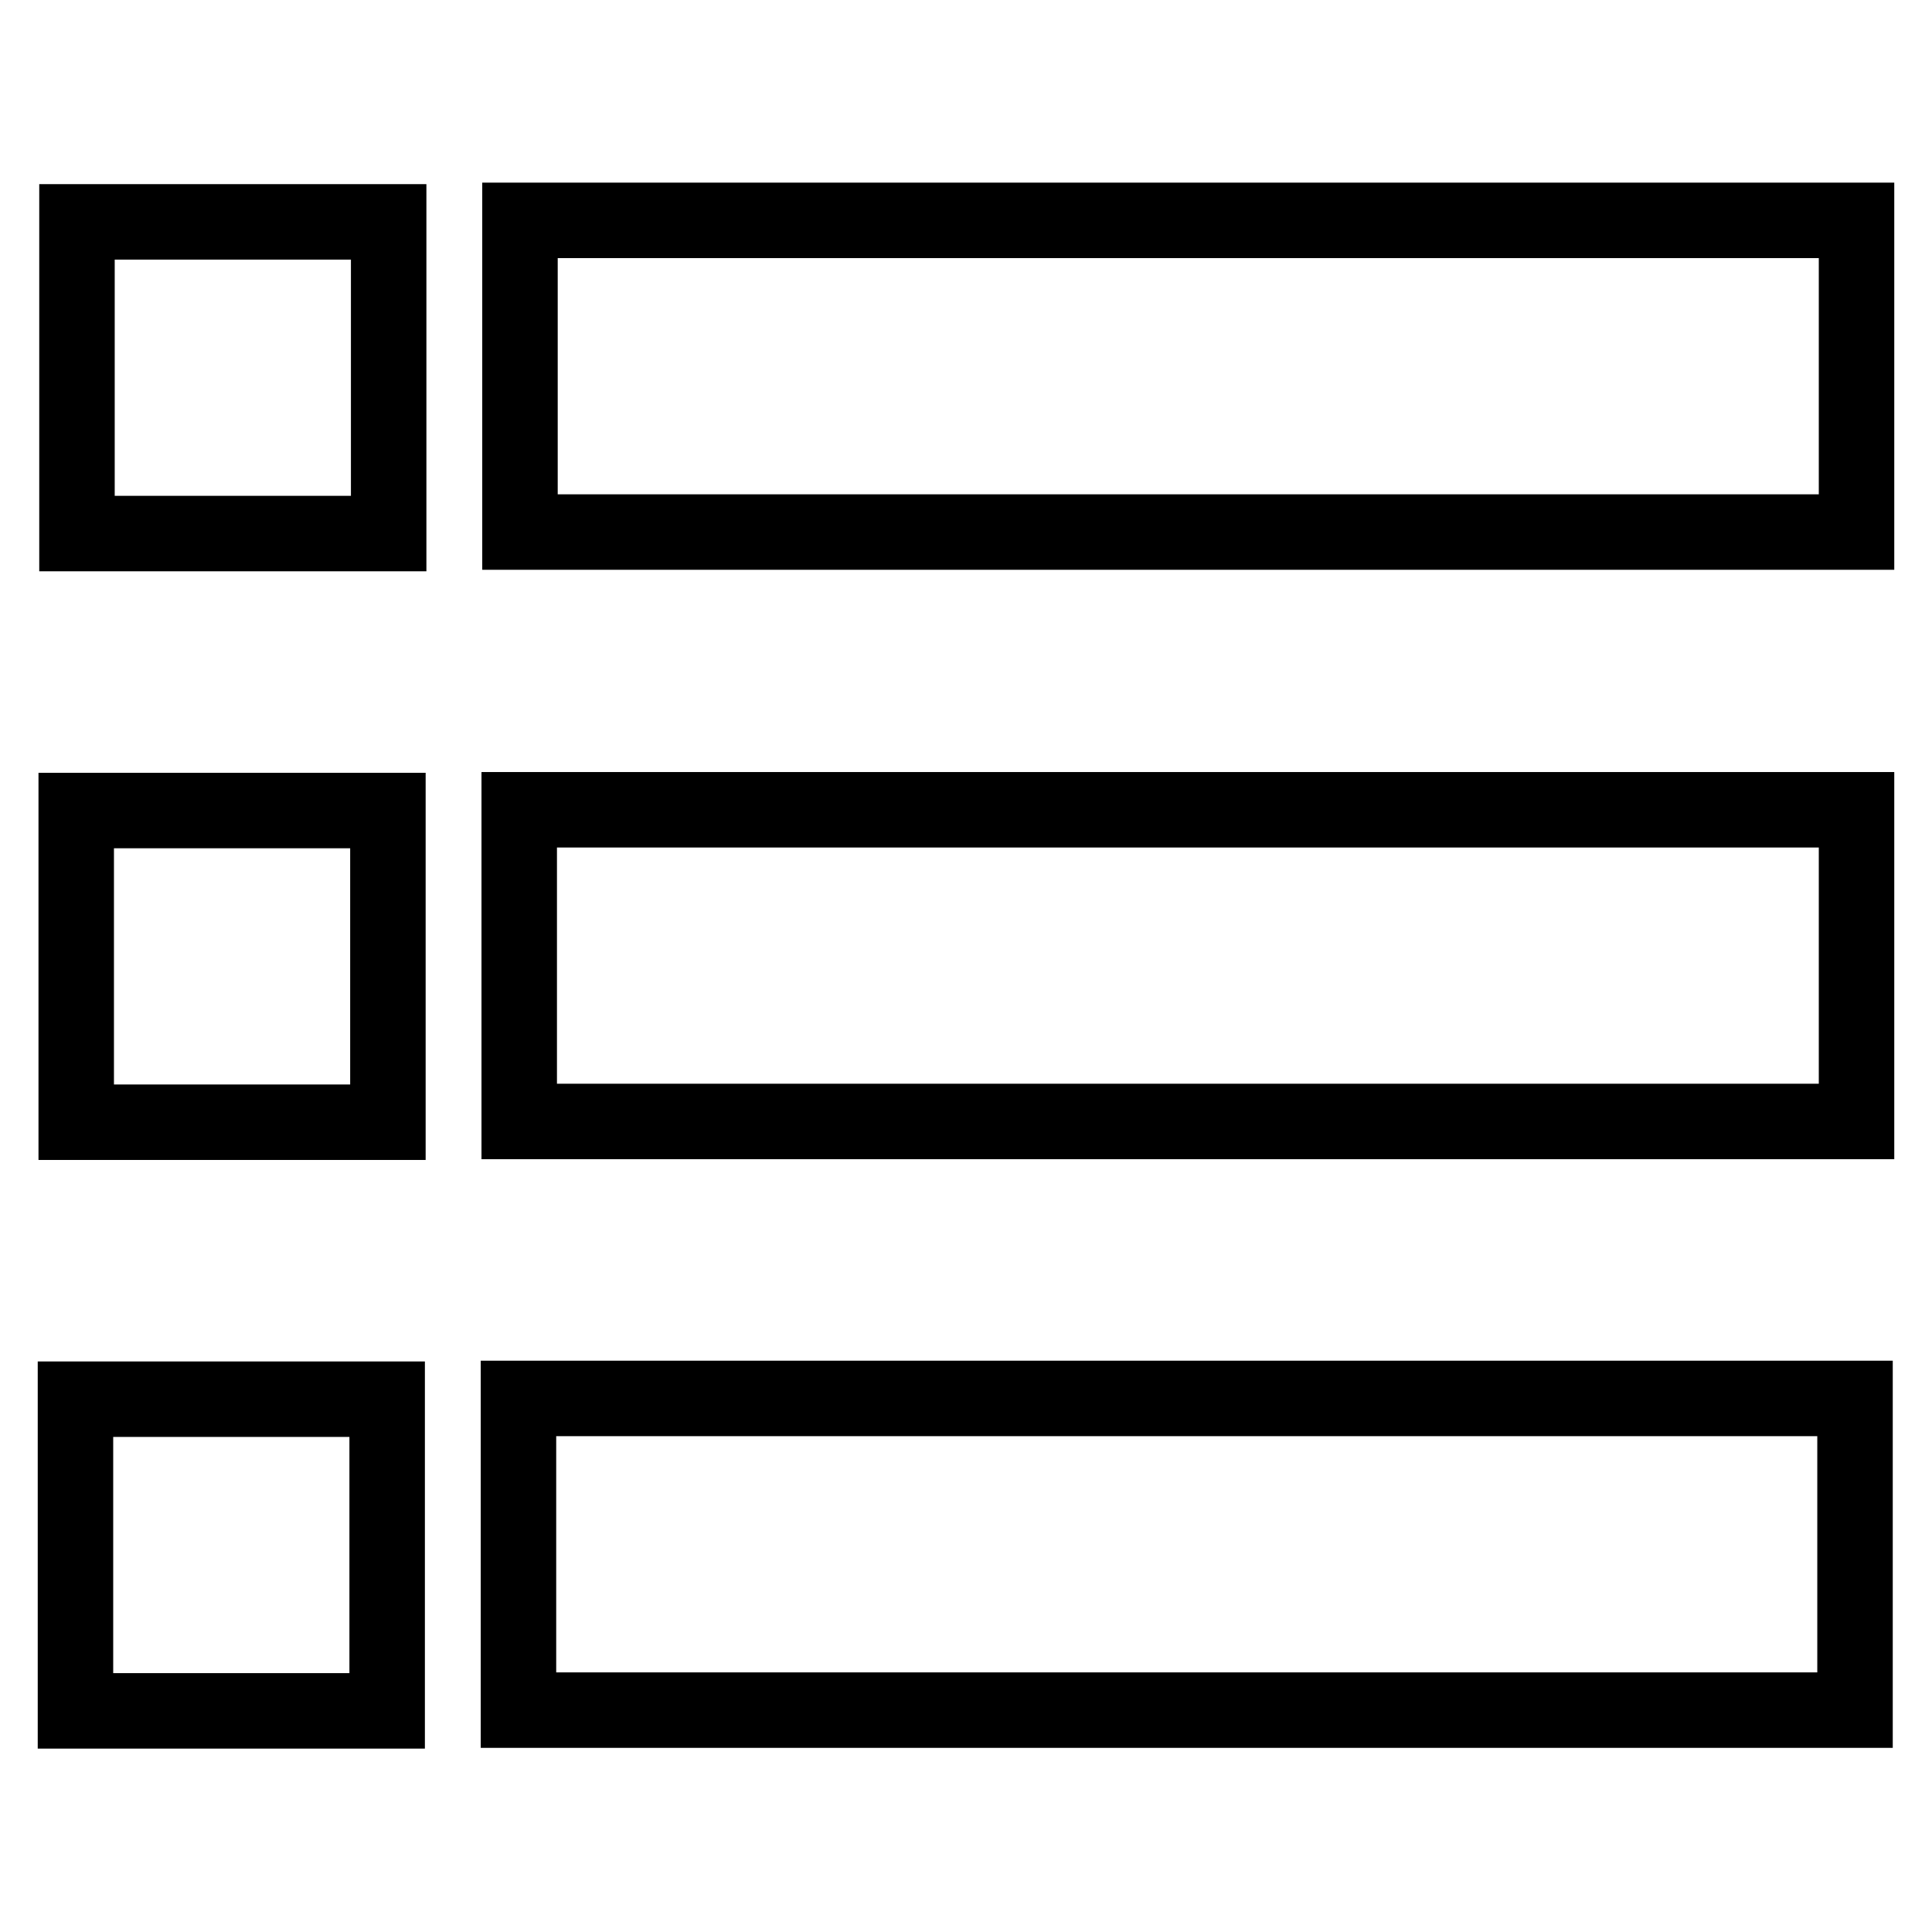 <?xml version="1.0" encoding="utf-8"?>
<!-- Svg Vector Icons : http://www.onlinewebfonts.com/icon -->
<!DOCTYPE svg PUBLIC "-//W3C//DTD SVG 1.1//EN" "http://www.w3.org/Graphics/SVG/1.1/DTD/svg11.dtd">
<svg version="1.1" xmlns="http://www.w3.org/2000/svg" xmlns:xlink="http://www.w3.org/1999/xlink" x="0px" y="0px" viewBox="0 0 256 256" enable-background="new 0 0 256 256" xml:space="preserve">
<g> <path stroke-width="10" fill-opacity="0" stroke="#000000"  d="M68.9,29.2H246v41.3H68.9V29.2z M10.2,29.4h41.3v41.3H10.2V29.4L10.2,29.4z M246,148.6H68.8v-41.3H246 V148.6z M10.1,107.4h41.3v41.3H10.1V107.4L10.1,107.4z M245.9,226.6H68.7v-41.3h177.1V226.6z M10,185.4h41.3v41.3H10V185.4z"/></g>
</svg>